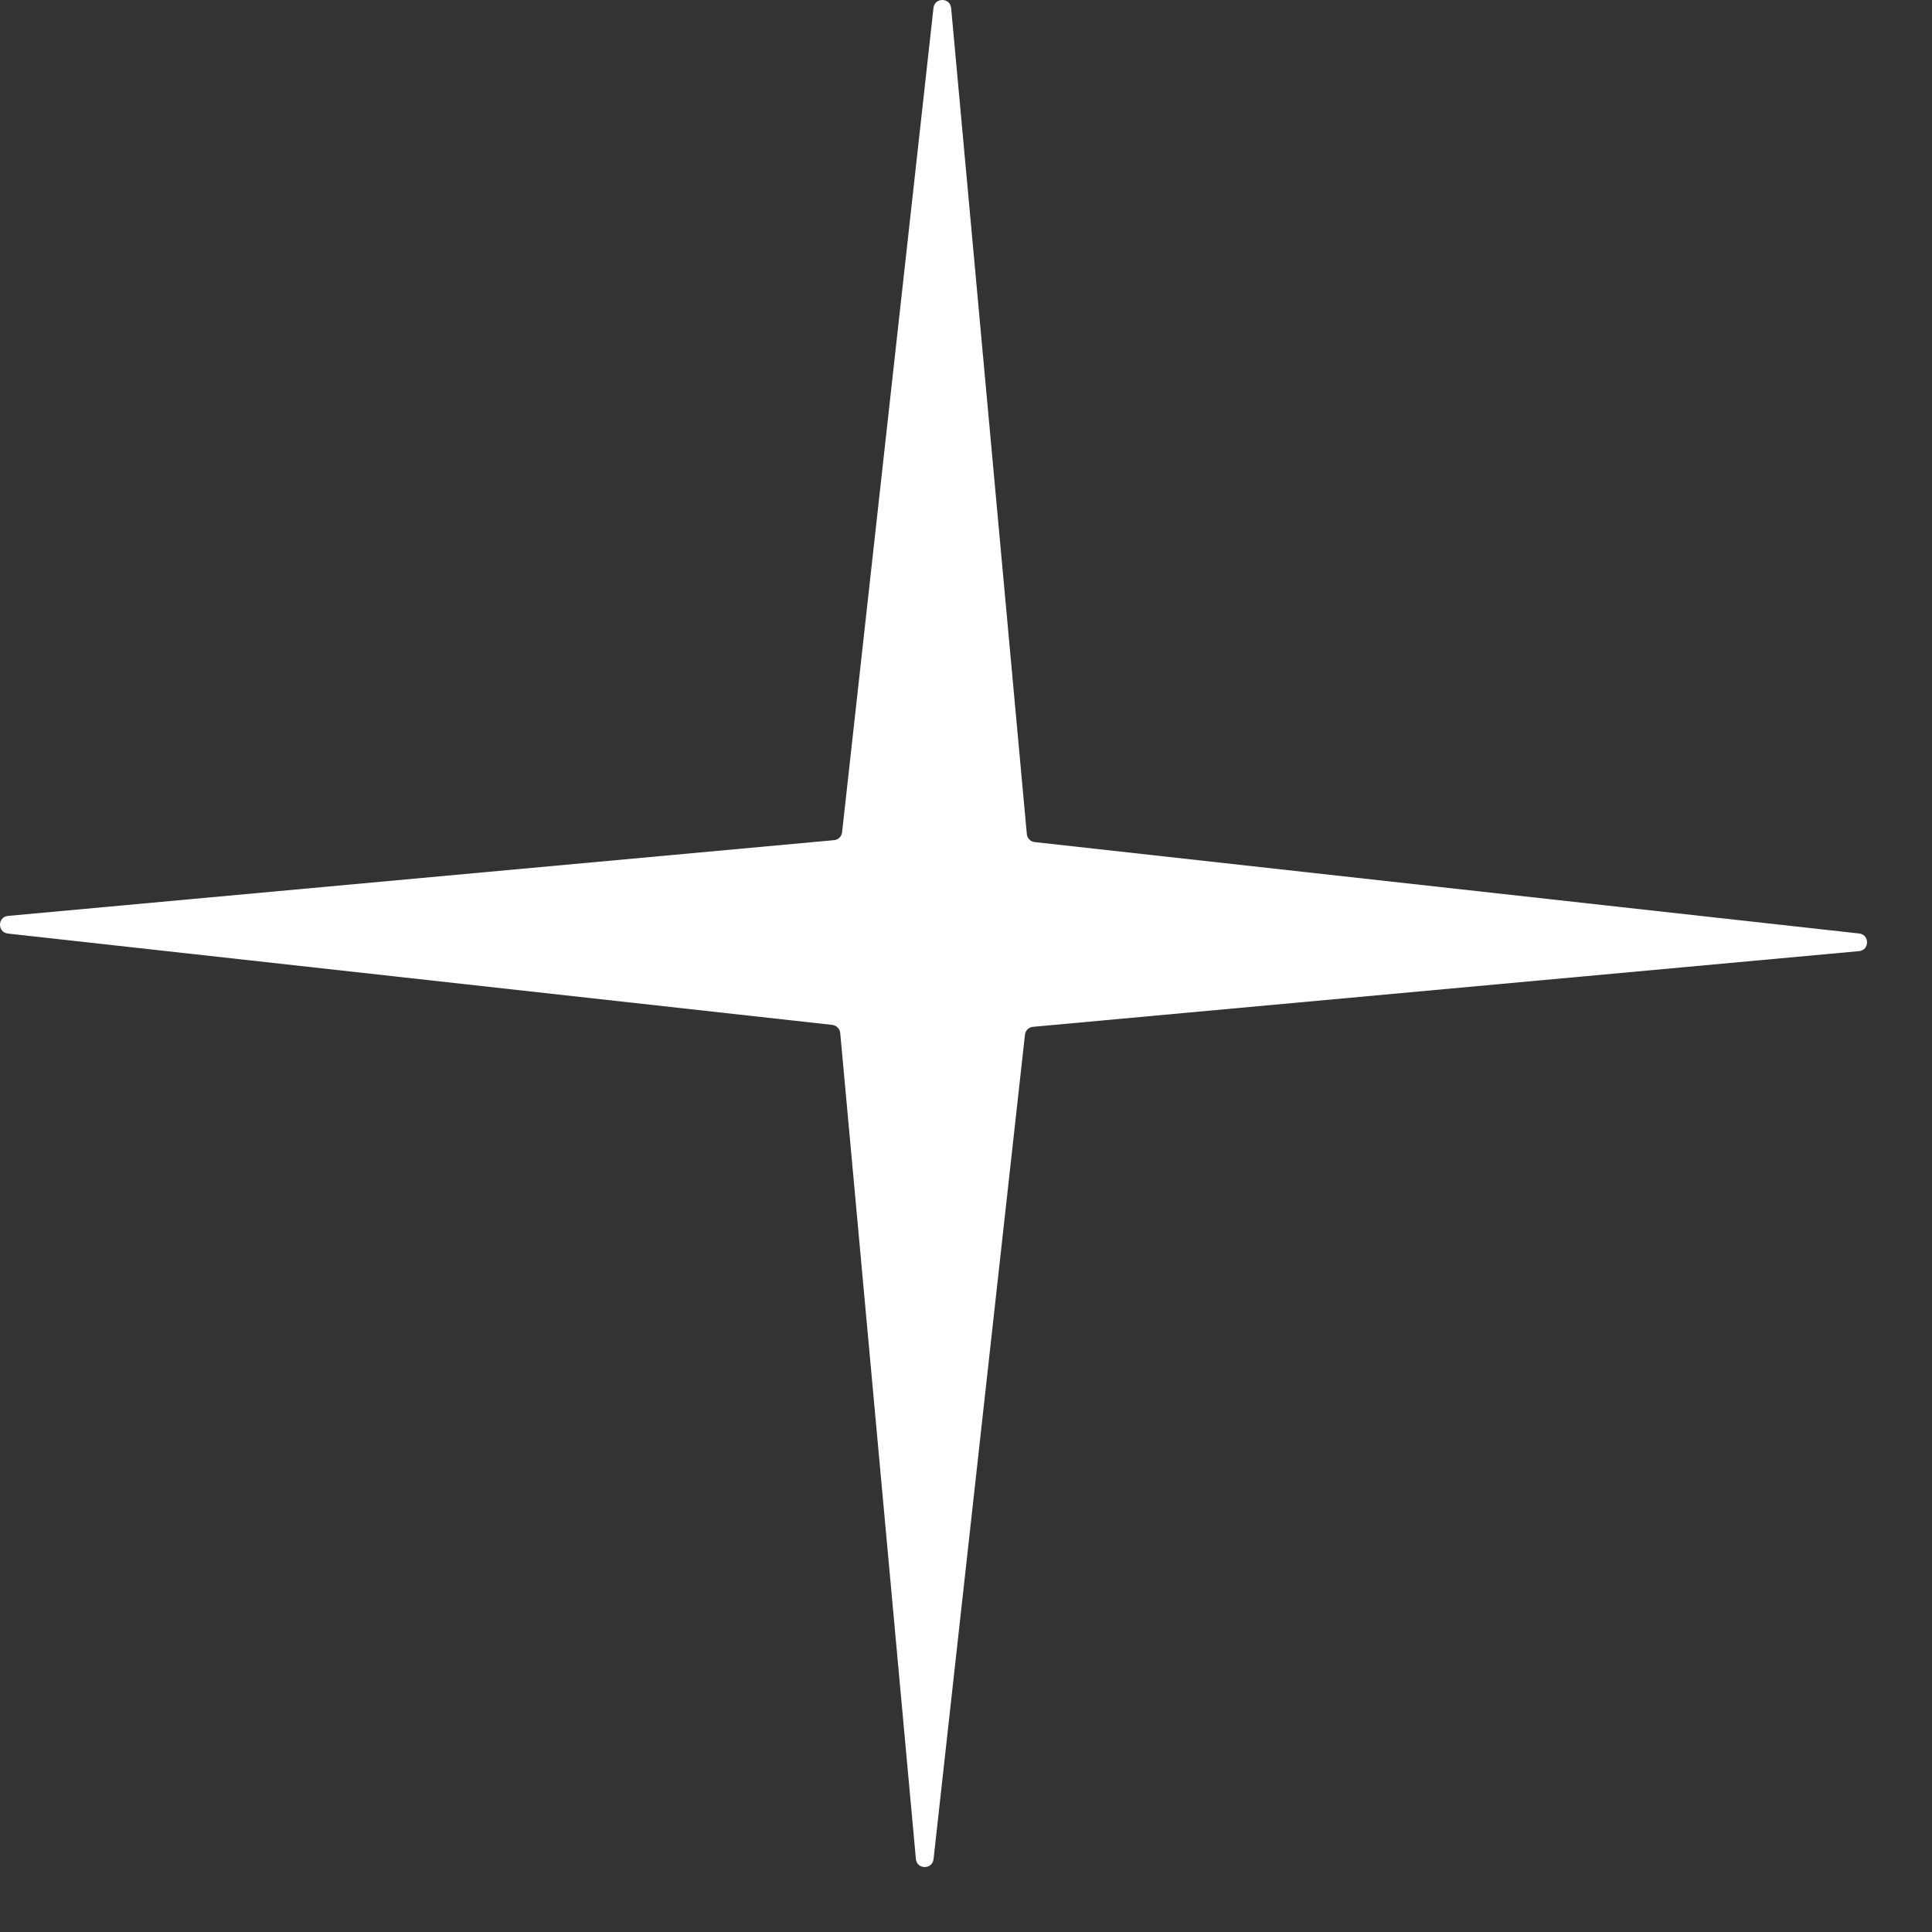 <svg width="29" height="29" viewBox="0 0 29 29" fill="none" xmlns="http://www.w3.org/2000/svg">
<rect x="0" y="0" width="29" height="29" fill="#333333" stroke="none"/>
<path d="M13.748 27.904C13.762 28.064 13.995 28.066 14.013 27.906L15.385 15.531C15.392 15.468 15.442 15.419 15.505 15.413L27.904 14.277C28.064 14.262 28.066 14.029 27.906 14.012L15.531 12.64C15.468 12.633 15.419 12.583 15.413 12.52L14.277 0.121C14.262 -0.039 14.03 -0.041 14.012 0.119L12.64 12.493C12.633 12.556 12.583 12.606 12.52 12.611L0.121 13.748C-0.039 13.762 -0.041 13.995 0.119 14.013L12.493 15.384C12.556 15.392 12.606 15.442 12.612 15.505L13.748 27.904Z" fill="white"/>
</svg>
